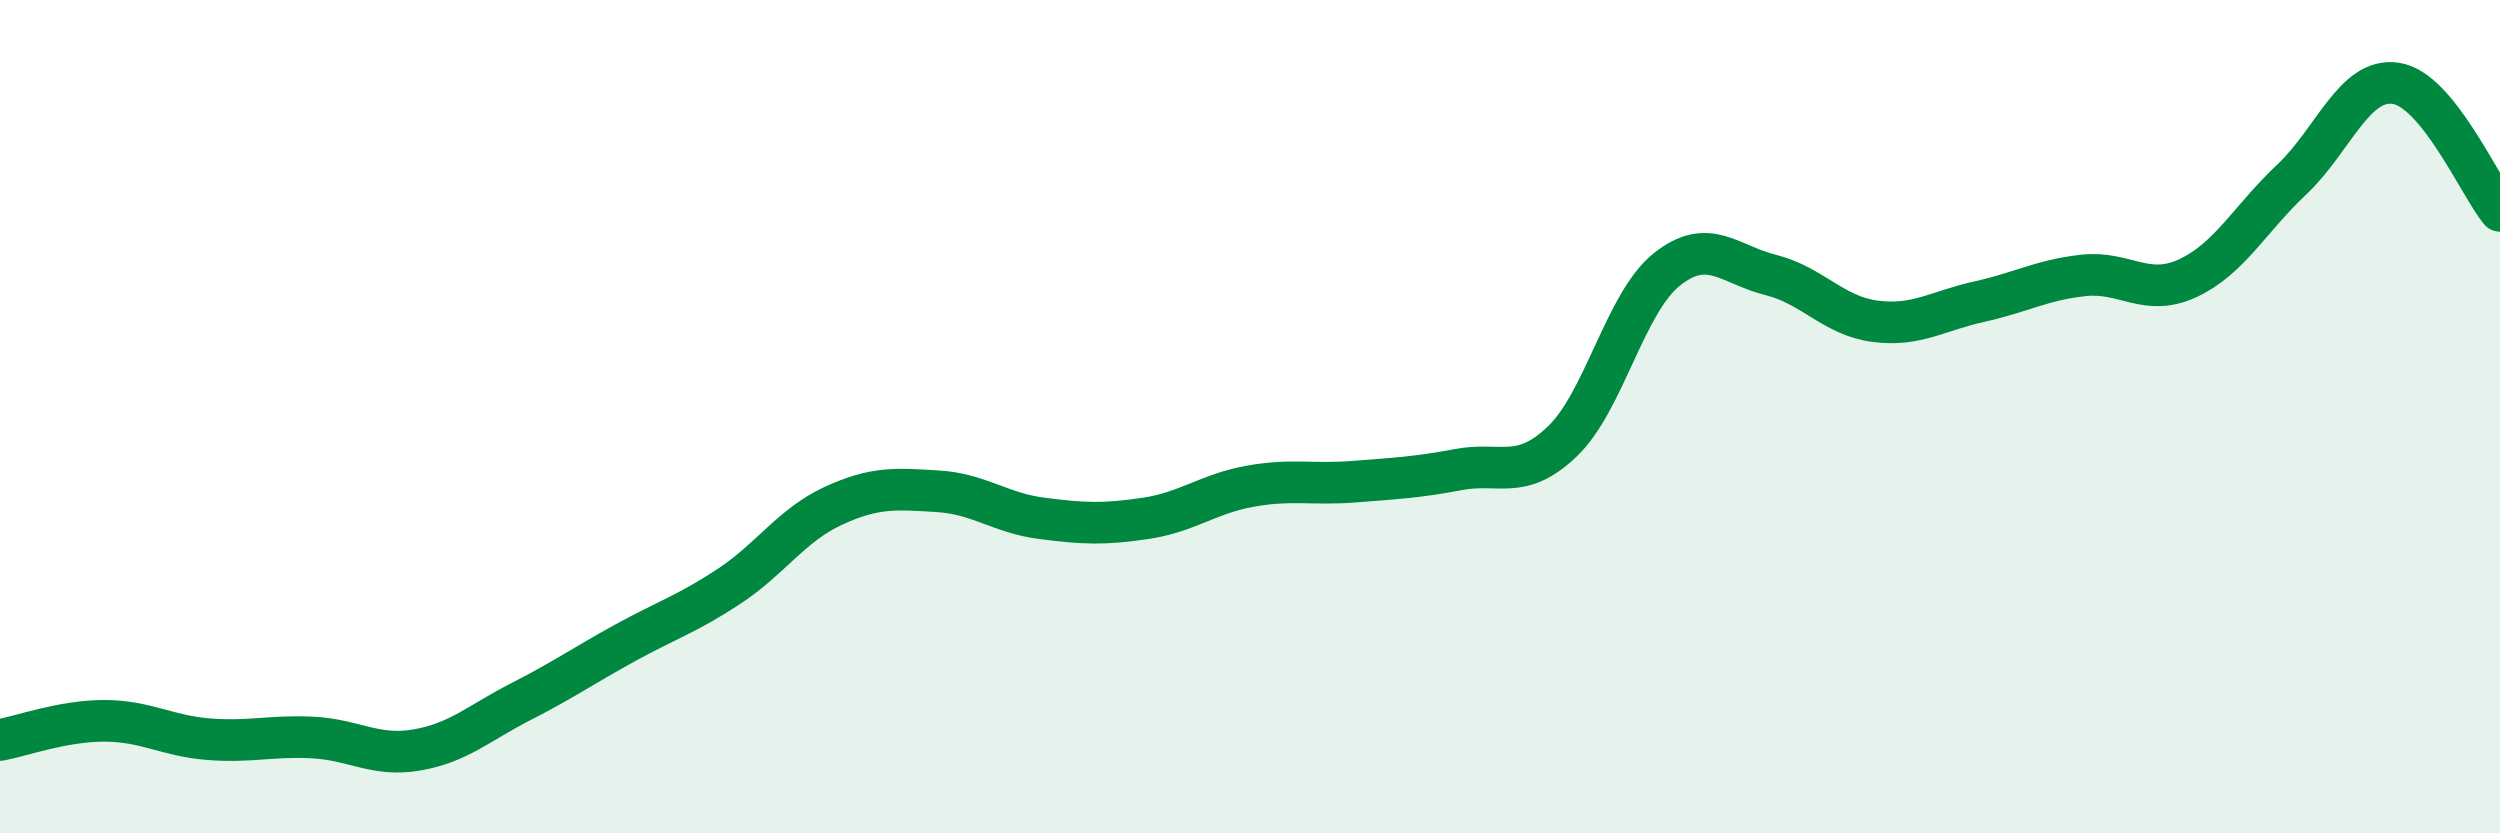 
    <svg width="60" height="20" viewBox="0 0 60 20" xmlns="http://www.w3.org/2000/svg">
      <path
        d="M 0,17.76 C 0.5,17.67 1.5,17.3 2.5,17.3 C 3.5,17.3 4,17.66 5,17.74 C 6,17.82 6.5,17.65 7.5,17.7 C 8.5,17.75 9,18.17 10,18 C 11,17.83 11.5,17.35 12.5,16.84 C 13.5,16.33 14,15.98 15,15.43 C 16,14.88 16.5,14.73 17.5,14.07 C 18.5,13.41 19,12.6 20,12.14 C 21,11.68 21.5,11.73 22.5,11.79 C 23.5,11.85 24,12.31 25,12.44 C 26,12.57 26.5,12.59 27.5,12.44 C 28.5,12.29 29,11.85 30,11.67 C 31,11.49 31.5,11.64 32.5,11.56 C 33.5,11.48 34,11.46 35,11.27 C 36,11.08 36.5,11.55 37.5,10.59 C 38.5,9.63 39,7.27 40,6.47 C 41,5.67 41.5,6.35 42.5,6.6 C 43.5,6.85 44,7.58 45,7.71 C 46,7.84 46.5,7.46 47.5,7.24 C 48.5,7.02 49,6.72 50,6.61 C 51,6.5 51.5,7.14 52.5,6.68 C 53.5,6.22 54,5.25 55,4.31 C 56,3.37 56.5,1.85 57.5,2 C 58.5,2.15 59.5,4.45 60,5.06L60 20L0 20Z"
        fill="#008740"
        opacity="0.1"
        stroke-linecap="round"
        stroke-linejoin="round"
      />
      <path
        d="M 0,17.76 C 0.5,17.67 1.5,17.3 2.5,17.3 C 3.5,17.3 4,17.66 5,17.74 C 6,17.82 6.5,17.65 7.5,17.7 C 8.5,17.75 9,18.17 10,18 C 11,17.83 11.5,17.35 12.5,16.84 C 13.5,16.33 14,15.98 15,15.43 C 16,14.88 16.5,14.73 17.5,14.07 C 18.5,13.41 19,12.6 20,12.14 C 21,11.68 21.5,11.73 22.5,11.79 C 23.5,11.85 24,12.31 25,12.44 C 26,12.57 26.5,12.59 27.5,12.44 C 28.5,12.29 29,11.85 30,11.67 C 31,11.49 31.5,11.64 32.5,11.56 C 33.5,11.48 34,11.46 35,11.27 C 36,11.08 36.5,11.55 37.5,10.59 C 38.5,9.63 39,7.27 40,6.47 C 41,5.67 41.5,6.35 42.5,6.6 C 43.5,6.85 44,7.58 45,7.71 C 46,7.84 46.5,7.46 47.5,7.24 C 48.5,7.02 49,6.72 50,6.61 C 51,6.5 51.5,7.14 52.5,6.68 C 53.5,6.22 54,5.25 55,4.31 C 56,3.37 56.5,1.85 57.5,2 C 58.5,2.15 59.5,4.45 60,5.06"
        stroke="#008740"
        stroke-width="1"
        fill="none"
        stroke-linecap="round"
        stroke-linejoin="round"
      />
    </svg>
  